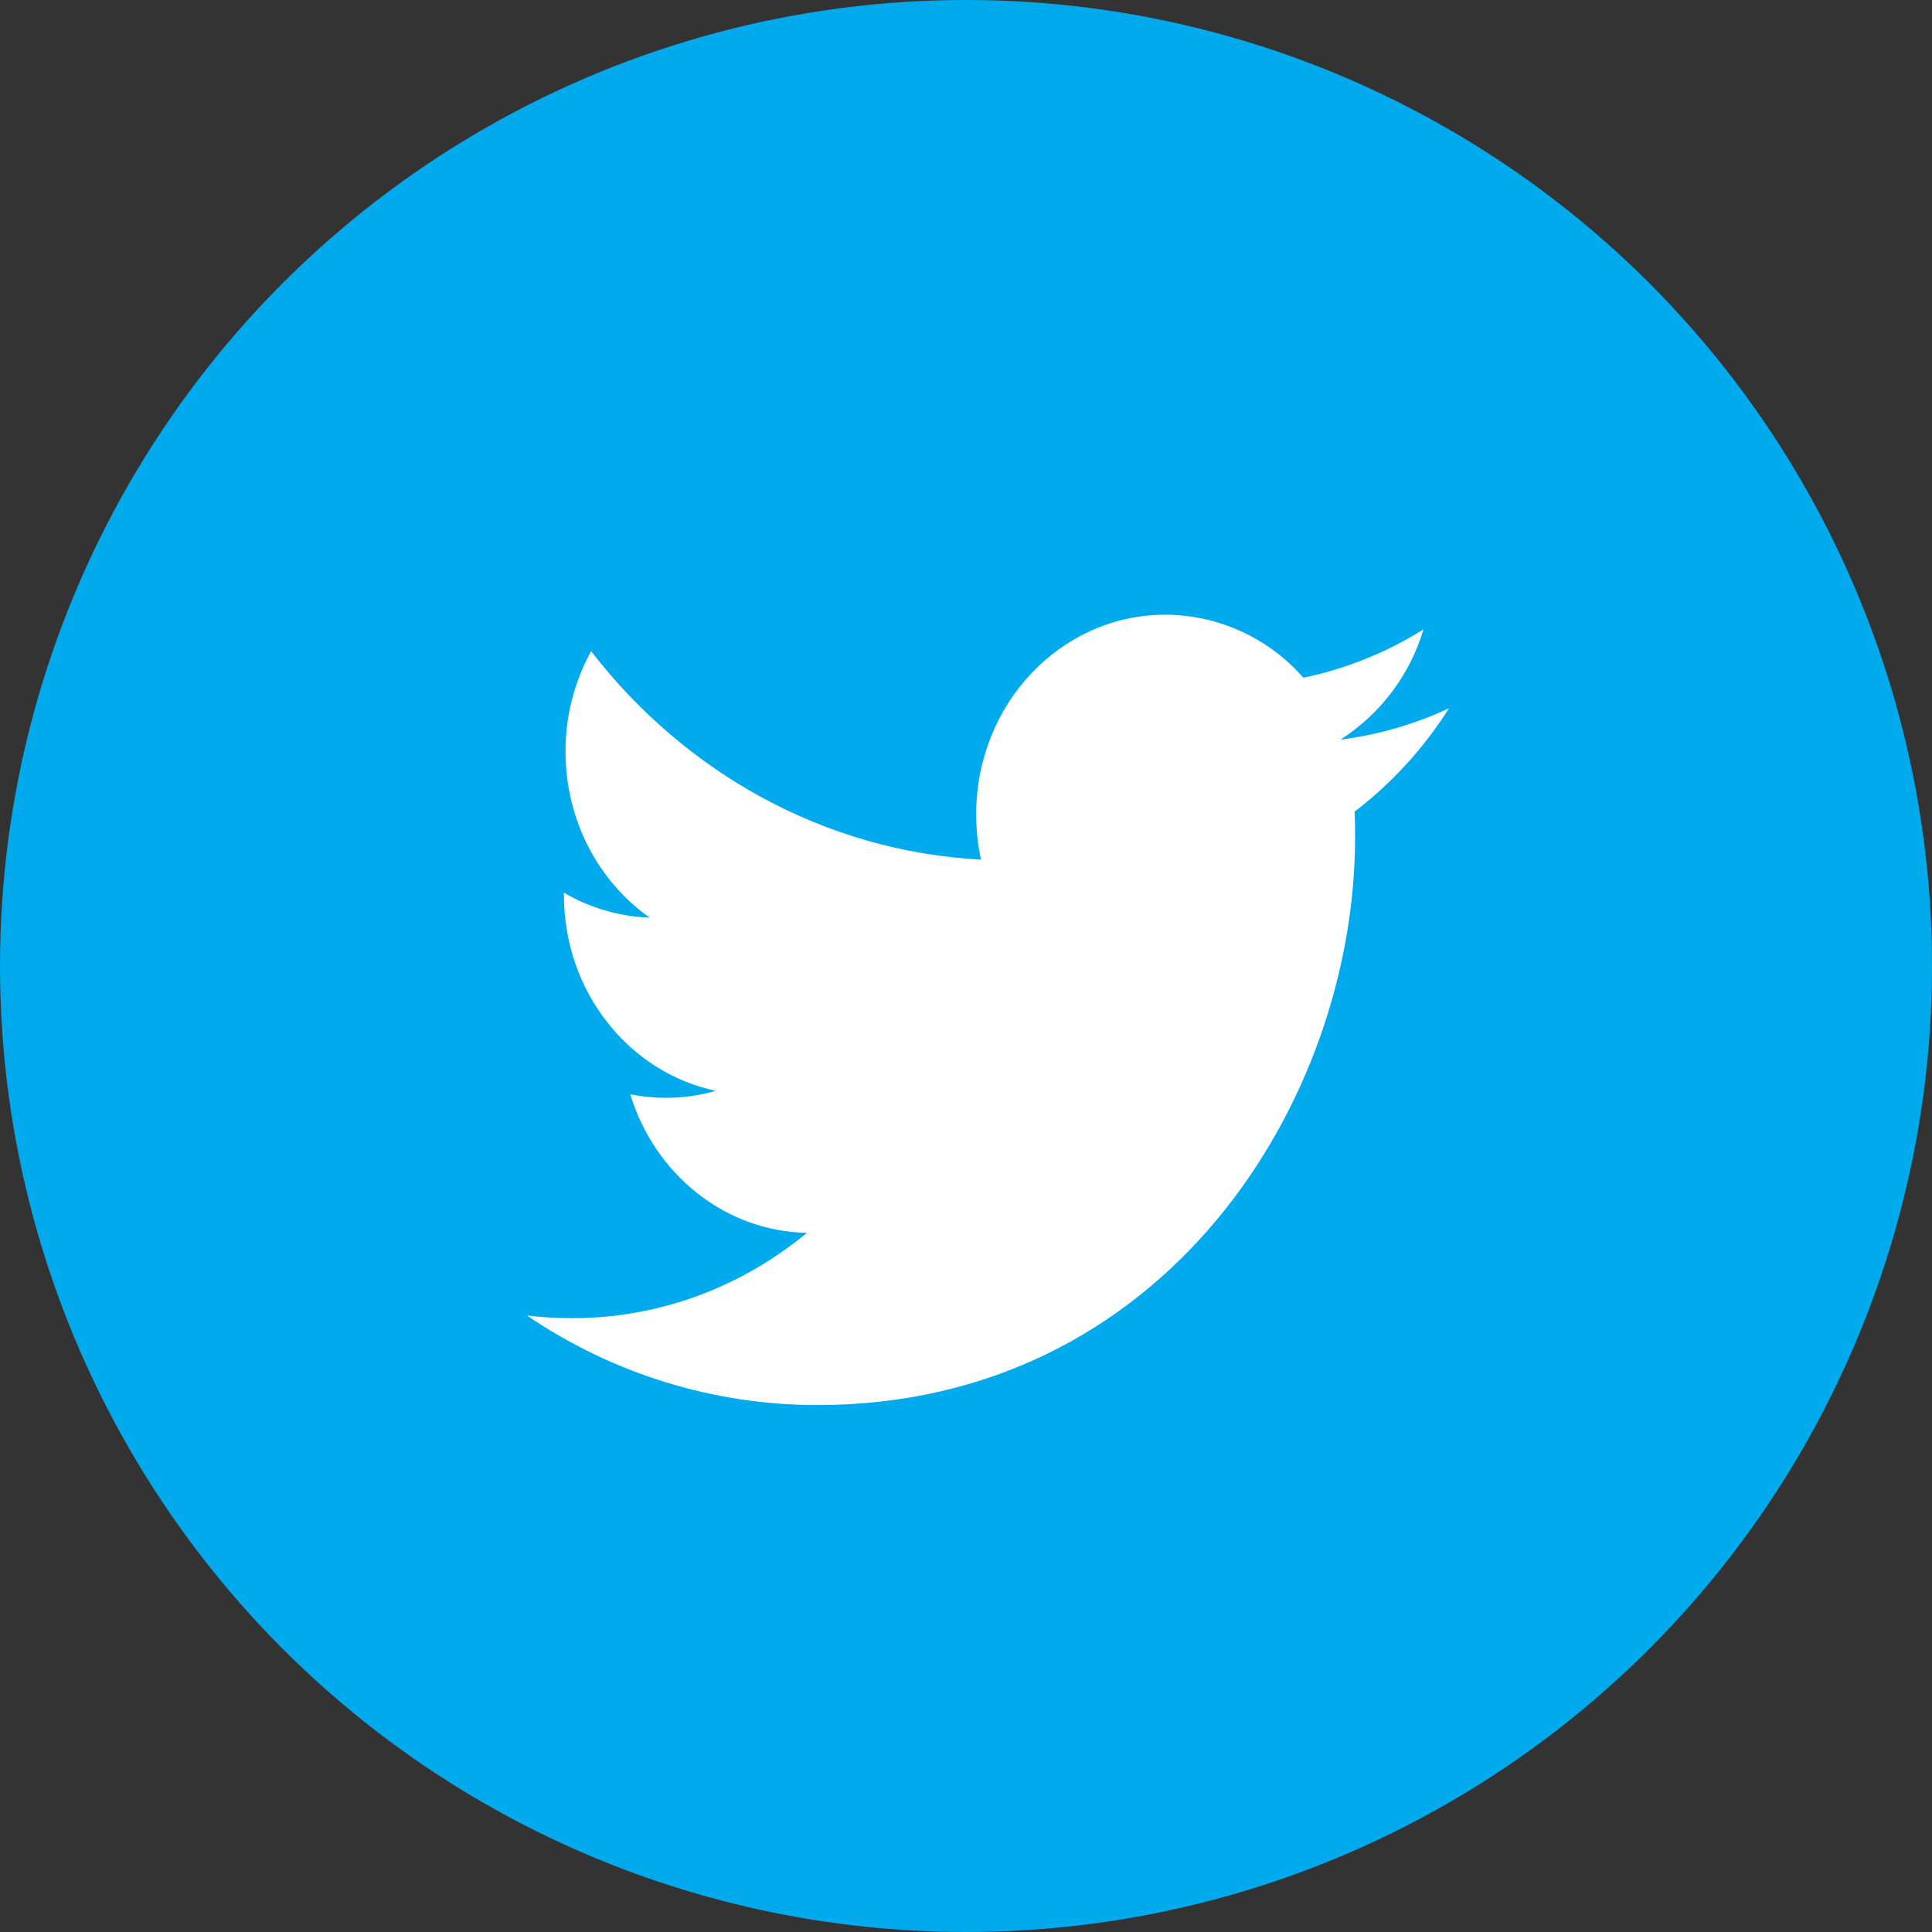 <?xml version="1.0" encoding="UTF-8"?>
<svg width="44px" height="44px" viewBox="0 0 44 44" version="1.1" xmlns="http://www.w3.org/2000/svg" xmlns:xlink="http://www.w3.org/1999/xlink">
    <rect x="0" y="0" width="44" height="44" fill="#333333" stroke="none"/>
    <!-- Generator: Sketch 64 (93537) - https://sketch.com -->
    <title>twitter</title>
    <desc>Created with Sketch.</desc>
    <g id="Page-1" stroke="none" stroke-width="1" fill="none" fill-rule="evenodd">
        <g id="twitter">
            <polygon id="Path" points="0 0 44 0 44 44 0 44"></polygon>
            <circle id="Oval" fill="#00AAEC" fill-rule="nonzero" cx="22" cy="22" r="22"></circle>
            <path d="M30.526,16.846 C31.438,16.263 32.11,15.371 32.419,14.333 C31.58,14.86 30.653,15.233 29.683,15.435 C28.89,14.527 27.745,14.004 26.539,14 C24.159,14 22.232,16.035 22.232,18.544 C22.232,18.9 22.268,19.247 22.342,19.578 C18.762,19.388 15.588,17.582 13.462,14.831 C13.078,15.531 12.877,16.317 12.879,17.116 C12.879,18.692 13.639,20.083 14.796,20.899 C14.108,20.874 13.437,20.679 12.843,20.331 L12.843,20.387 C12.843,22.589 14.327,24.427 16.301,24.842 C15.932,24.95 15.549,25.003 15.164,25.002 C14.887,25.002 14.616,24.975 14.354,24.922 C14.902,26.726 16.493,28.042 18.379,28.077 C16.903,29.296 15.046,30.021 13.028,30.021 C12.68,30.021 12.337,30.001 12,29.959 C13.947,31.286 16.248,31.997 18.604,32 C26.53,32 30.861,25.076 30.861,19.071 C30.861,18.874 30.859,18.677 30.851,18.484 C31.702,17.833 32.429,17.036 33,16.13 C32.218,16.496 31.383,16.738 30.526,16.845 L30.526,16.846 Z" id="Path" fill="#FFFFFF" fill-rule="nonzero"></path>
        </g>
    </g>
</svg>
